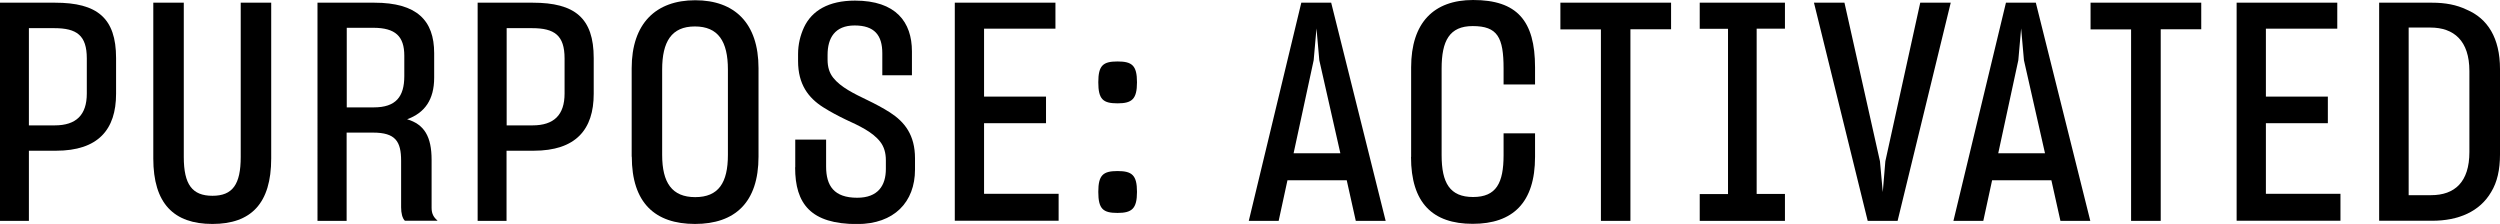 <?xml version="1.0" encoding="UTF-8"?>
<svg id="Layer_2" data-name="Layer 2" xmlns="http://www.w3.org/2000/svg" width="204.18" height="18.29" viewBox="0 0 204.18 18.29">
  <defs>
    <style>
      .cls-1 {
        stroke-width: 0px;
      }
    </style>
  </defs>
  <g id="Layer_1-2" data-name="Layer 1">
    <g>
      <path class="cls-1" d="m2.36,18.04H0V.22h4.5c3.44,0,4.98,1.25,4.98,4.52v2.92c0,2.92-1.46,4.65-4.91,4.65h-2.21v5.72Zm0-7.8h2.11c1.75,0,2.62-.85,2.62-2.6v-2.87c0-1.88-.82-2.47-2.65-2.47h-2.08v7.95Z"/>
      <path class="cls-1" d="m12.52,12.95V.22h2.49v12.6c0,2.25.69,3.17,2.34,3.17s2.31-.93,2.31-3.17V.22h2.49v12.72c0,3.67-1.64,5.35-4.8,5.35s-4.83-1.67-4.83-5.35Z"/>
      <path class="cls-1" d="m28.32,18.04h-2.39V.22h4.65c3.47,0,4.88,1.45,4.88,4.12v2c0,1.8-.77,2.88-2.21,3.4,1.41.42,2,1.42,2,3.32v3.92c0,.5.18.77.49,1.05h-2.67c-.21-.2-.31-.62-.31-1.1v-3.8c0-1.58-.46-2.3-2.29-2.3h-2.16v7.2Zm0-9.27h2.21c1.8,0,2.49-.87,2.49-2.55v-1.67c0-1.58-.72-2.28-2.54-2.28h-2.16v6.5Z"/>
      <path class="cls-1" d="m41.38,18.04h-2.37V.22h4.5c3.44,0,4.98,1.25,4.98,4.52v2.92c0,2.92-1.46,4.65-4.91,4.65h-2.21v5.72Zm0-7.8h2.11c1.75,0,2.62-.85,2.62-2.6v-2.87c0-1.88-.82-2.47-2.65-2.47h-2.08v7.95Z"/>
      <path class="cls-1" d="m51.59,12.8v-7.22C51.59,1.92,53.56.02,56.78.02s5.17,1.87,5.17,5.55v7.22c0,3.75-1.93,5.5-5.19,5.5s-5.16-1.72-5.16-5.5Zm7.86-.15v-6.97c0-2.3-.79-3.52-2.7-3.52s-2.67,1.25-2.67,3.52v6.97c0,2.27.8,3.45,2.7,3.45s2.67-1.17,2.67-3.45Z"/>
      <path class="cls-1" d="m64.95,13.65v-2.25h2.52v2.2c0,1.57.64,2.55,2.54,2.55,1.7,0,2.34-1,2.34-2.35v-.72c0-.6-.15-1.1-.46-1.5-.62-.8-1.7-1.3-2.83-1.82-.62-.3-1.23-.62-1.83-1-1.21-.77-2.05-1.87-2.05-3.77v-.57c0-.8.18-1.53.49-2.2.64-1.35,2-2.17,4.16-2.17,3.34,0,4.65,1.75,4.65,4.15v1.95h-2.42v-1.8c0-1.47-.64-2.27-2.26-2.27s-2.21,1.03-2.21,2.4v.4c0,.6.15,1.08.46,1.47.62.78,1.7,1.3,2.8,1.83.62.3,1.23.62,1.83,1,1.21.78,2.05,1.85,2.05,3.75v.92c0,2.65-1.7,4.45-4.73,4.45-3.78,0-5.06-1.65-5.06-4.62Z"/>
      <path class="cls-1" d="m77.98,18.04V.22h8.22v2.12h-5.83v5.55h5.06v2.17h-5.06v5.77h6.09v2.2h-8.48Z"/>
      <path class="cls-1" d="m89.7,6.72c0-1.38.39-1.7,1.57-1.7s1.59.32,1.59,1.7-.41,1.72-1.59,1.72-1.57-.32-1.57-1.72Zm0,8.95c0-1.37.39-1.7,1.57-1.7s1.59.33,1.59,1.7-.41,1.72-1.59,1.72-1.57-.32-1.57-1.72Z"/>
      <path class="cls-1" d="m105.15,14.72l-.72,3.32h-2.44L106.28.22h2.44l4.45,17.82h-2.44l-.74-3.32h-4.83Zm4.32-2.2l-1.72-7.6-.23-2.6-.23,2.6-1.64,7.6h3.83Z"/>
      <path class="cls-1" d="m115.25,12.82v-7.32c0-3.65,1.85-5.5,5.06-5.5,3.57,0,5.06,1.67,5.06,5.5v1.4h-2.57v-1.3c0-2.55-.49-3.47-2.52-3.47-1.9,0-2.54,1.2-2.54,3.47v7.07c0,2.27.67,3.42,2.57,3.42s2.49-1.15,2.49-3.42v-1.78h2.57v1.92c0,3.75-1.82,5.47-5.09,5.47s-5.04-1.7-5.04-5.47Z"/>
      <path class="cls-1" d="m133.16,18.04h-2.41V2.4h-3.31V.22h9.04v2.17h-3.32v15.65Z"/>
      <path class="cls-1" d="m138.82,15.85h2.31V2.35h-2.31V.22h6.96v2.12h-2.31v13.5h2.31v2.2h-6.96v-2.2Z"/>
      <path class="cls-1" d="m148.15.22h2.49l2.9,12.95.23,2.52.21-2.52,2.85-12.95h2.49l-4.34,17.82h-2.44L148.15.22Z"/>
      <path class="cls-1" d="m162.7,14.72l-.72,3.32h-2.44L163.83.22h2.44l4.45,17.82h-2.44l-.74-3.32h-4.83Zm4.32-2.2l-1.72-7.6-.23-2.6-.23,2.6-1.64,7.6h3.83Z"/>
      <path class="cls-1" d="m176.47,18.04h-2.42V2.4h-3.31V.22h9.04v2.17h-3.31v15.65Z"/>
      <path class="cls-1" d="m182.67,18.04V.22h8.22v2.12h-5.83v5.55h5.06v2.17h-5.06v5.77h6.09v2.2h-8.48Z"/>
      <path class="cls-1" d="m198.63.22c1.08,0,2,.17,2.83.57,1.7.72,2.72,2.3,2.72,4.85v6.97c0,1.25-.23,2.27-.72,3.07-.93,1.6-2.67,2.35-4.83,2.35h-4.32V.22h4.32Zm-1.9,15.72h1.82c1.93,0,3.13-1.07,3.13-3.52v-6.62c0-2.47-1.26-3.55-3.19-3.55h-1.77v13.7Z"/>
    </g>
  </g>
</svg>
